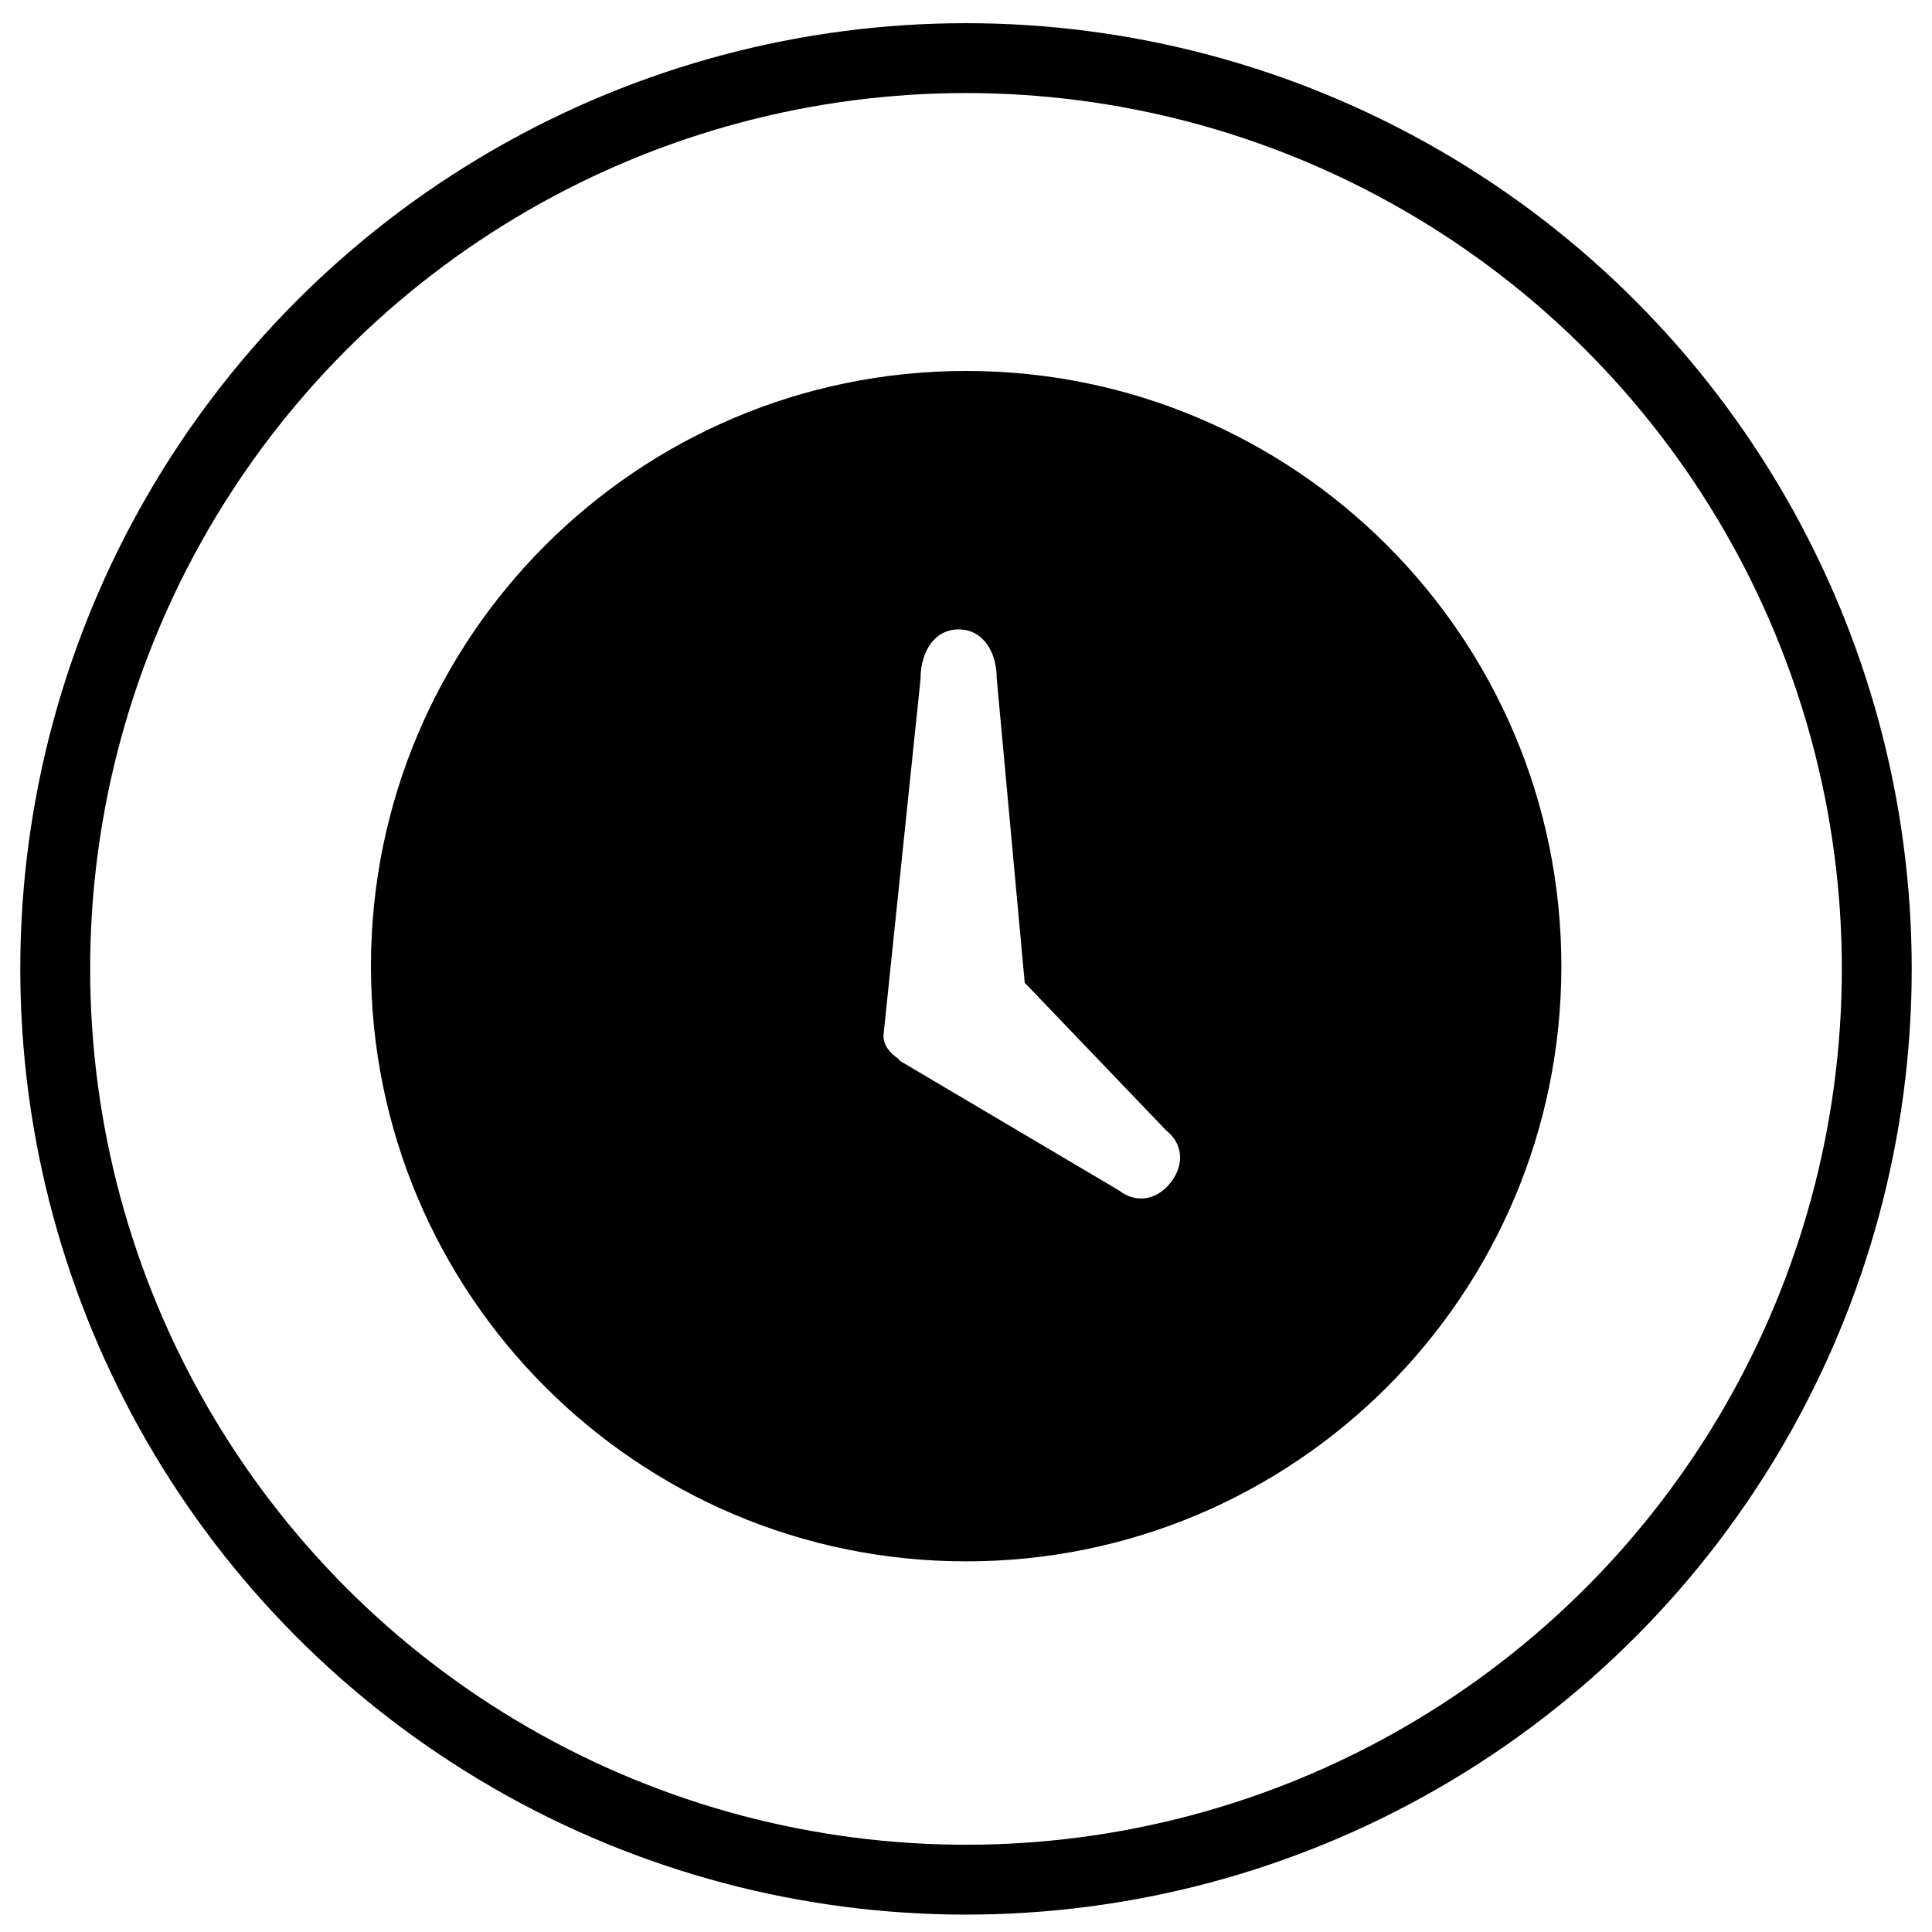 <svg xmlns="http://www.w3.org/2000/svg" fill="none" viewBox="0 0 500 500" height="500" width="500">
<circle stroke-width="18.082" stroke="black" r="235.709" cy="250.75" cx="250"></circle>
<path fill="black" d="M250.04 96C164.97 96 96 164.97 96 250.04C96 335.11 164.97 404.08 250.04 404.08C335.11 404.08 404.08 335.11 404.08 250.04C404.08 164.97 335.12 96 250.04 96ZM302.99 306.01C299.14 310.95 293.69 311.26 289.73 308.17L232.89 274.54C232.74 274.42 232.68 274.22 232.56 274.07C230.25 272.48 228.63 270.5 228.63 268.08L238.24 175.66C238.24 168.64 241.84 162.89 248.1 162.89C254.36 162.89 257.96 168.64 257.96 175.66L265.2 254.34L301.86 292.61C305.82 295.7 306.84 301.06 302.99 306V306.01Z"></path>
</svg>
